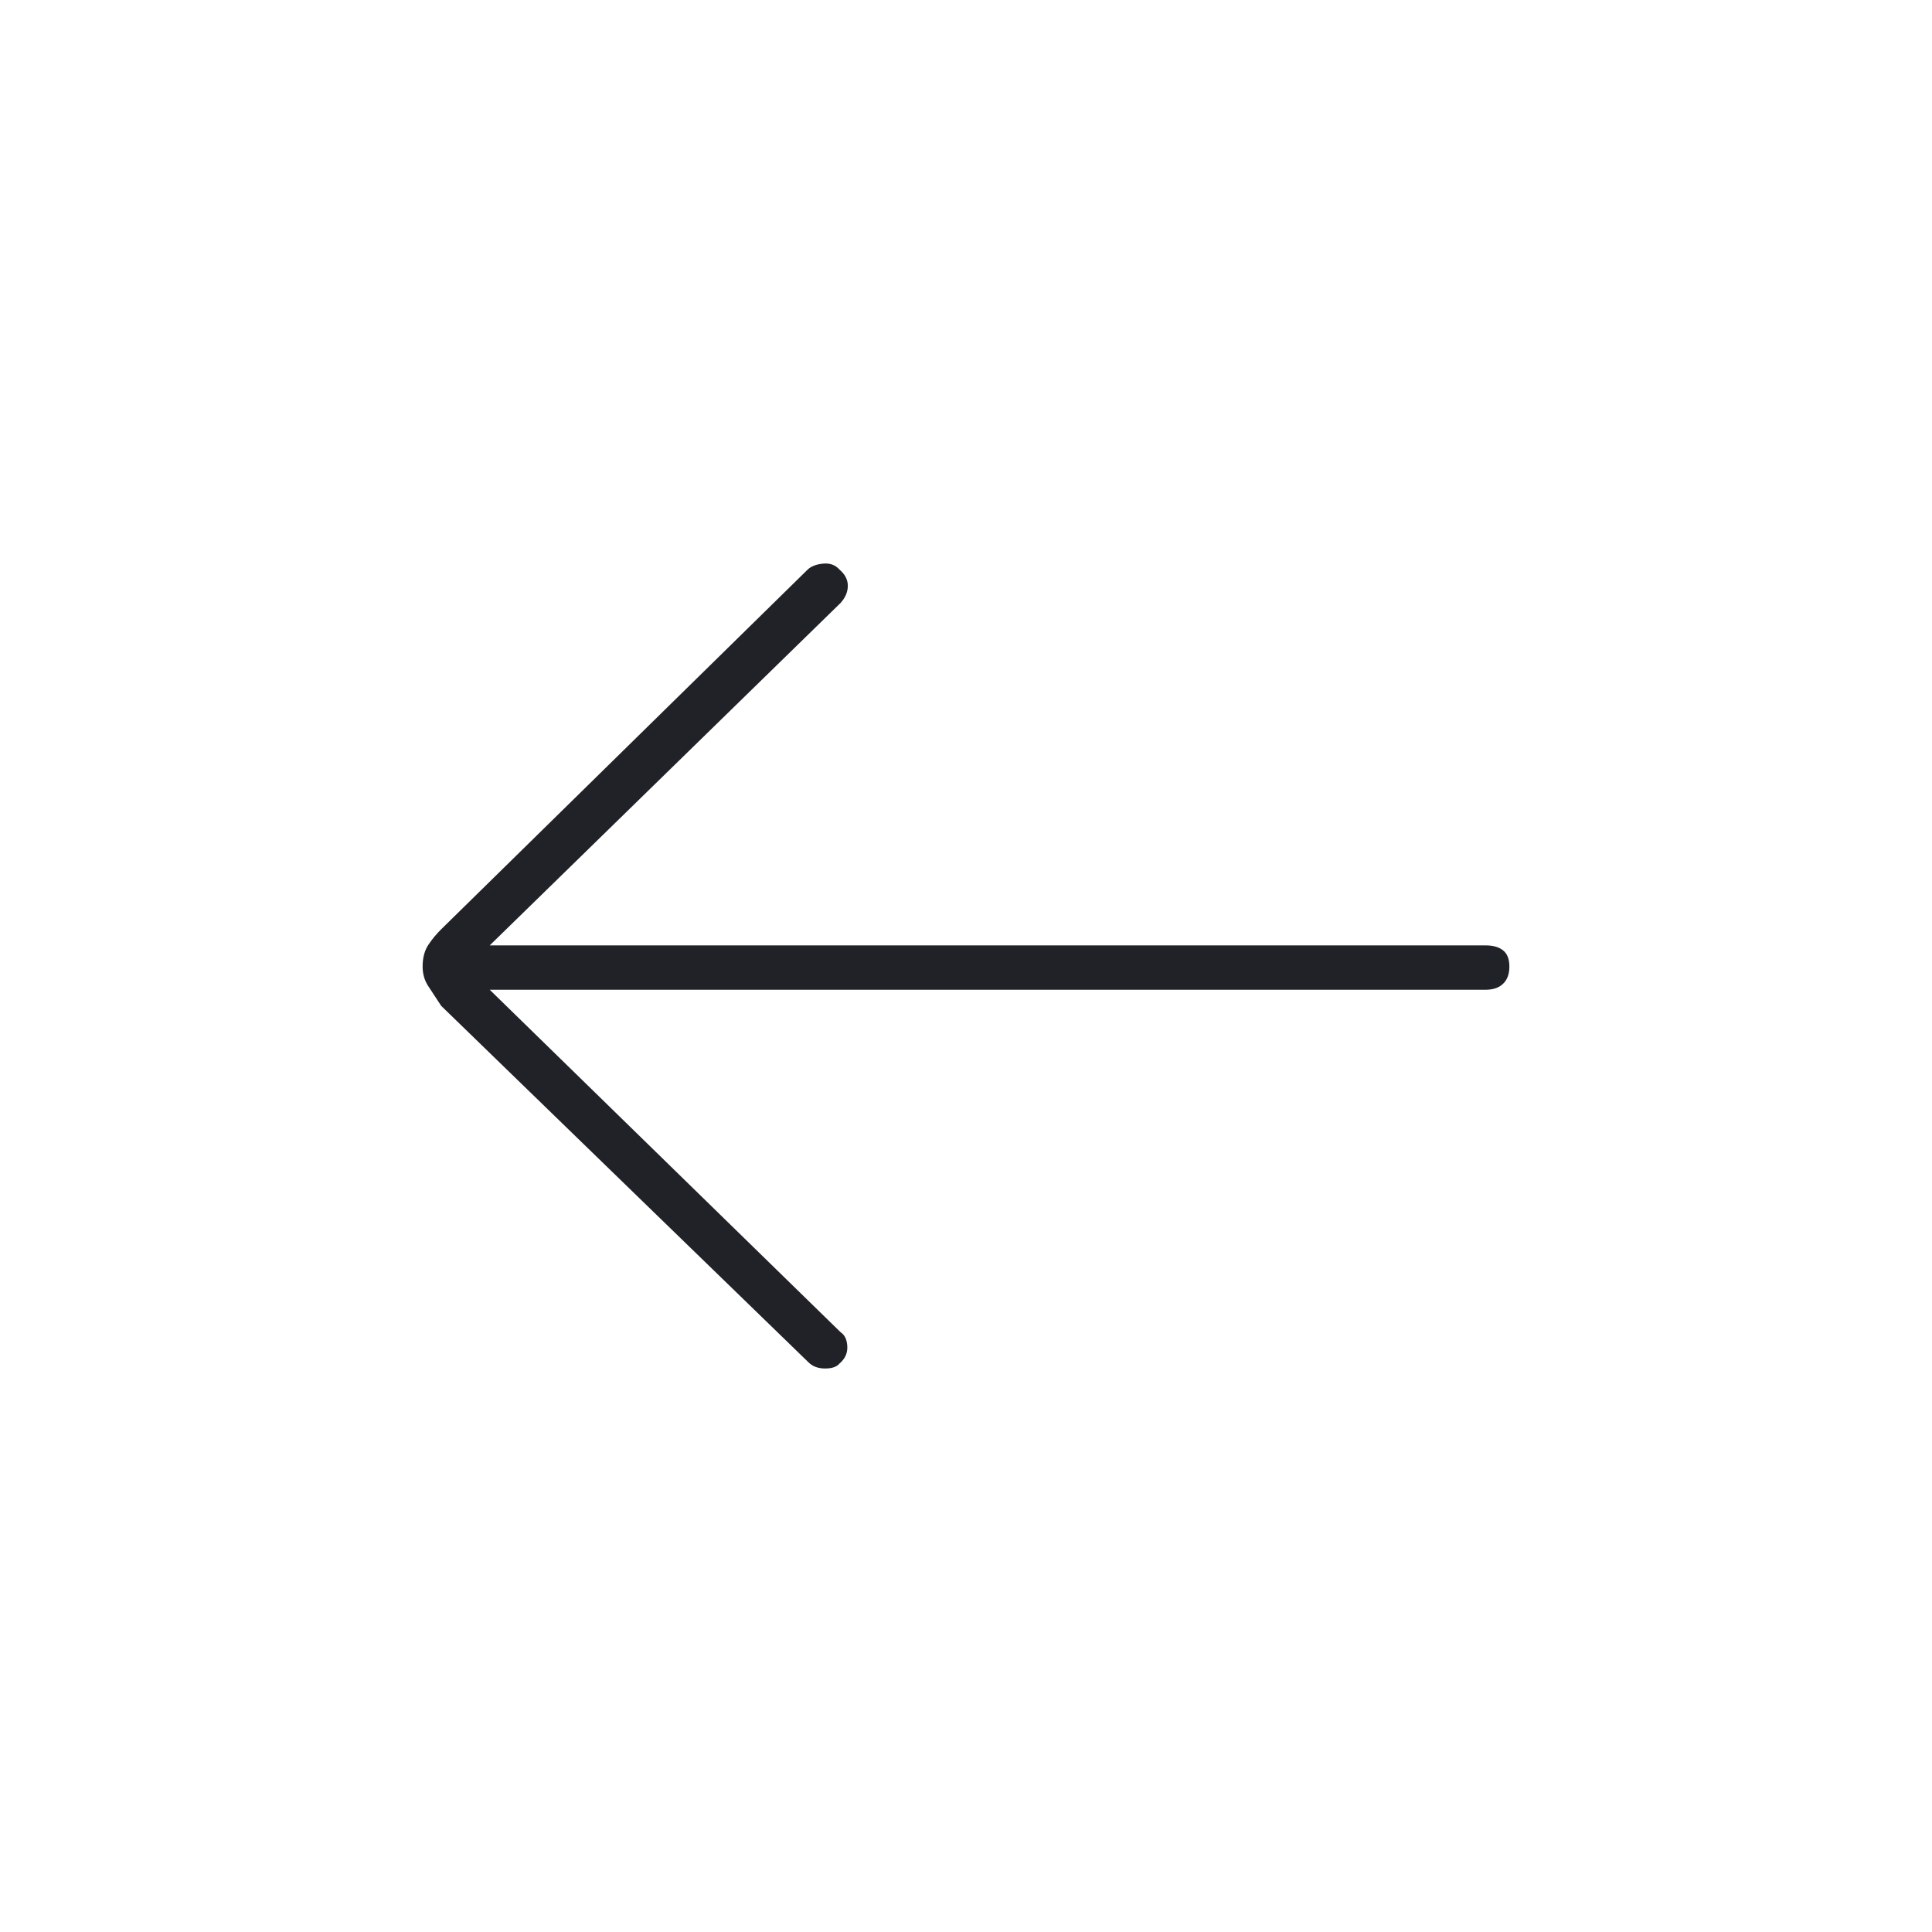 <?xml version="1.0" encoding="UTF-8"?> <svg xmlns="http://www.w3.org/2000/svg" width="48" height="48" viewBox="0 0 48 48" fill="none"><path d="M12.167 23.488H36.91C37.098 23.488 37.244 23.53 37.346 23.614C37.449 23.697 37.5 23.831 37.5 24.014C37.5 24.198 37.449 24.339 37.346 24.439C37.244 24.54 37.098 24.59 36.91 24.59H12.167L20.885 33.099C20.987 33.166 21.043 33.282 21.051 33.449C21.06 33.616 20.996 33.758 20.859 33.875C20.791 33.958 20.671 34 20.5 34C20.329 34 20.192 33.95 20.09 33.85L10.961 24.99C10.842 24.807 10.735 24.644 10.641 24.502C10.547 24.36 10.5 24.198 10.5 24.014C10.5 23.797 10.547 23.618 10.641 23.476C10.735 23.334 10.842 23.205 10.961 23.088L20.064 14.153C20.15 14.07 20.278 14.02 20.449 14.003C20.62 13.986 20.756 14.037 20.859 14.153C20.996 14.27 21.064 14.404 21.064 14.554C21.064 14.704 21.004 14.846 20.885 14.979L12.167 23.488Z" fill="#212227"></path></svg> 